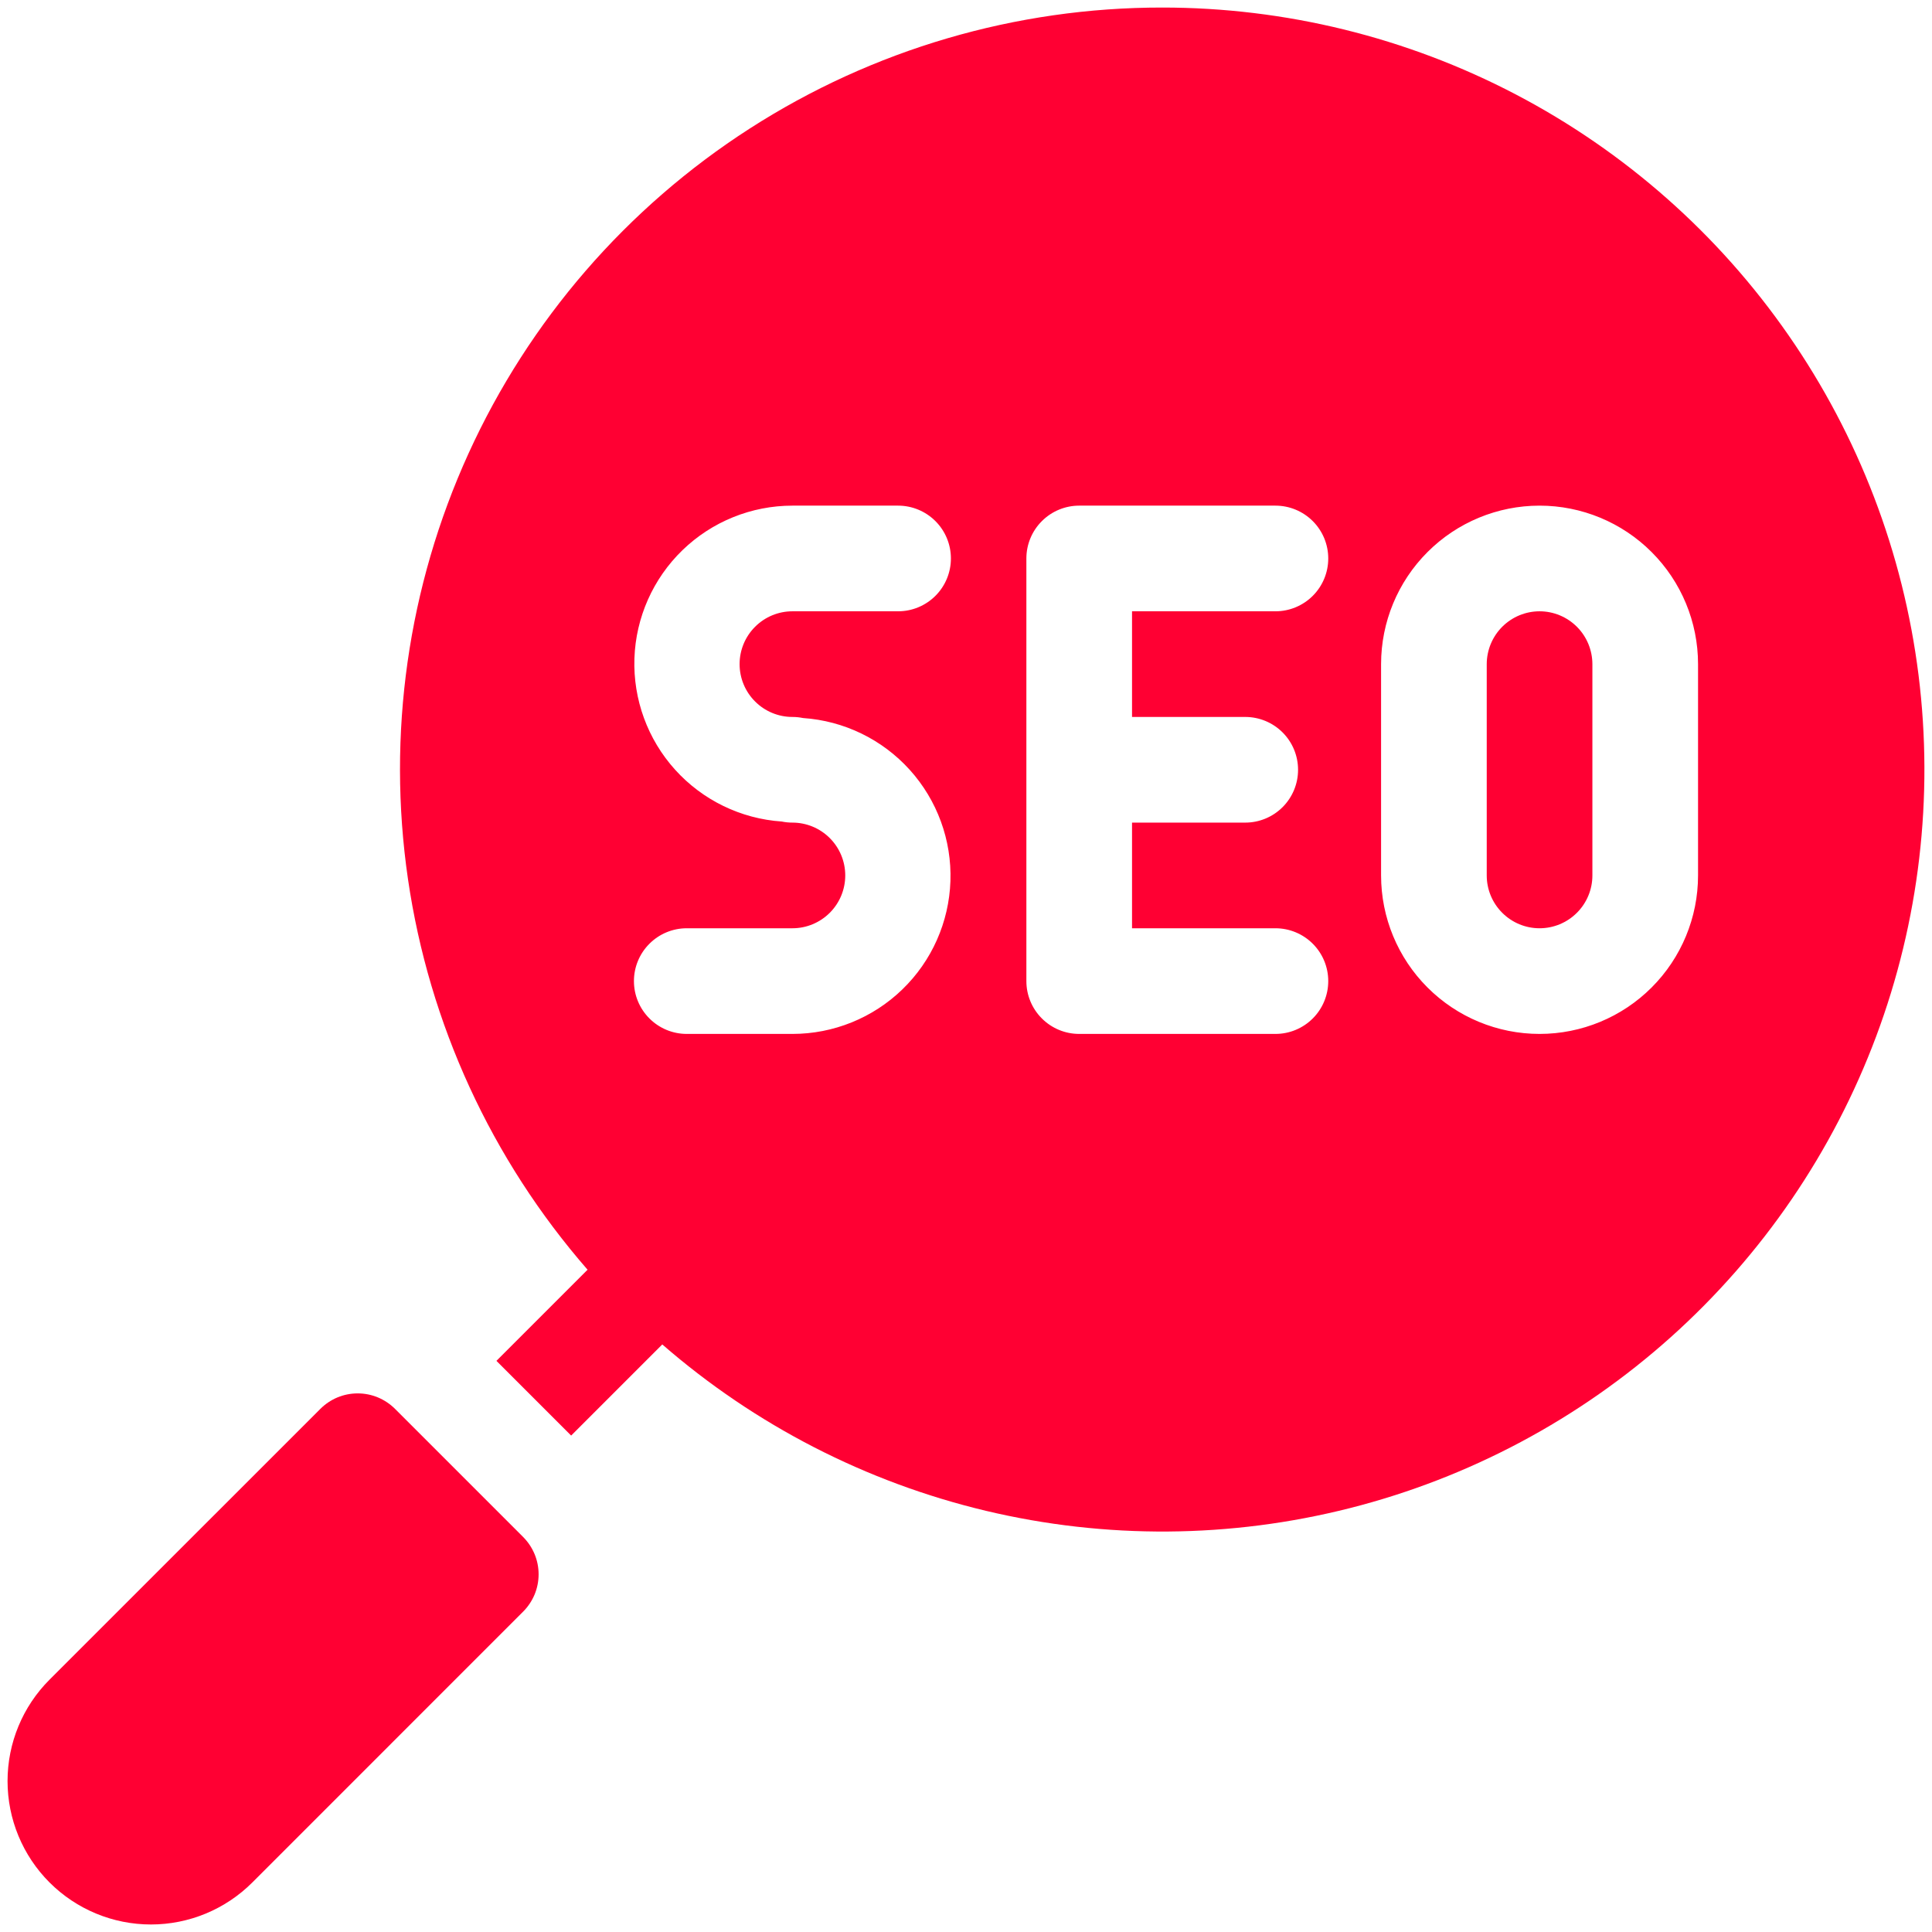 <?xml version="1.0" encoding="UTF-8"?> <svg xmlns="http://www.w3.org/2000/svg" width="64" height="64" viewBox="0 0 64 64" fill="none"><g clip-path="url(#clip0_2015_12)"><path d="M51 20.25C50.536 20.25 50.091 20.435 49.763 20.763C49.435 21.091 49.251 21.536 49.25 22V29C49.25 29.464 49.434 29.909 49.763 30.237C50.091 30.566 50.536 30.75 51 30.75C51.464 30.75 51.909 30.566 52.237 30.237C52.566 29.909 52.75 29.464 52.75 29V22C52.749 21.536 52.565 21.091 52.237 20.763C51.909 20.435 51.464 20.25 51 20.25Z" fill="#FF0033"></path><path d="M38.5 0.25C33.655 0.246 28.912 1.638 24.836 4.258C20.761 6.878 17.526 10.616 15.518 15.026C13.511 19.435 12.815 24.329 13.515 29.124C14.215 33.918 16.28 38.409 19.464 42.061L16.445 45.08L18.92 47.555L21.939 44.536C25.015 47.212 28.694 49.103 32.66 50.048C36.627 50.992 40.763 50.962 44.715 49.959C48.667 48.956 52.317 47.011 55.353 44.29C58.389 41.569 60.721 38.152 62.15 34.333C63.578 30.515 64.059 26.406 63.554 22.361C63.048 18.315 61.57 14.452 59.245 11.102C56.921 7.752 53.82 5.015 50.207 3.125C46.594 1.236 42.577 0.249 38.5 0.25ZM26.25 23.75C26.369 23.75 26.487 23.762 26.603 23.786C27.958 23.878 29.225 24.493 30.136 25.501C31.046 26.509 31.53 27.831 31.484 29.189C31.438 30.546 30.867 31.833 29.89 32.777C28.914 33.722 27.608 34.25 26.25 34.25H22.75C22.286 34.25 21.841 34.066 21.513 33.737C21.184 33.409 21 32.964 21 32.5C21 32.036 21.184 31.591 21.513 31.263C21.841 30.934 22.286 30.75 22.75 30.75H26.25C26.714 30.75 27.159 30.566 27.488 30.237C27.816 29.909 28 29.464 28 29C28 28.536 27.816 28.091 27.488 27.763C27.159 27.434 26.714 27.25 26.25 27.25C26.131 27.25 26.013 27.238 25.897 27.214C24.542 27.122 23.275 26.507 22.365 25.499C21.454 24.491 20.971 23.169 21.016 21.811C21.062 20.454 21.634 19.167 22.61 18.223C23.587 17.278 24.892 16.75 26.25 16.75H29.75C30.214 16.75 30.659 16.934 30.988 17.263C31.316 17.591 31.5 18.036 31.5 18.5C31.5 18.964 31.316 19.409 30.988 19.737C30.659 20.066 30.214 20.25 29.75 20.25H26.25C25.786 20.25 25.341 20.434 25.013 20.763C24.684 21.091 24.5 21.536 24.5 22C24.5 22.464 24.684 22.909 25.013 23.237C25.341 23.566 25.786 23.75 26.25 23.75ZM41.25 23.75C41.714 23.75 42.159 23.934 42.488 24.263C42.816 24.591 43 25.036 43 25.5C43 25.964 42.816 26.409 42.488 26.737C42.159 27.066 41.714 27.25 41.25 27.25H37.5V30.75H42.25C42.714 30.75 43.159 30.934 43.488 31.263C43.816 31.591 44 32.036 44 32.5C44 32.964 43.816 33.409 43.488 33.737C43.159 34.066 42.714 34.25 42.25 34.25H35.75C35.286 34.25 34.841 34.066 34.513 33.737C34.184 33.409 34 32.964 34 32.5V18.5C34 18.036 34.184 17.591 34.513 17.263C34.841 16.934 35.286 16.75 35.75 16.75H42.25C42.714 16.75 43.159 16.934 43.488 17.263C43.816 17.591 44 18.036 44 18.5C44 18.964 43.816 19.409 43.488 19.737C43.159 20.066 42.714 20.25 42.25 20.25H37.5V23.75H41.25ZM56.25 29C56.25 30.392 55.697 31.728 54.712 32.712C53.728 33.697 52.392 34.25 51 34.25C49.608 34.25 48.272 33.697 47.288 32.712C46.303 31.728 45.75 30.392 45.75 29V22C45.75 20.608 46.303 19.272 47.288 18.288C48.272 17.303 49.608 16.75 51 16.75C52.392 16.75 53.728 17.303 54.712 18.288C55.697 19.272 56.25 20.608 56.25 22V29Z" fill="#FF0033"></path><path d="M13.086 46.671C12.924 46.509 12.731 46.38 12.518 46.291C12.306 46.203 12.079 46.158 11.849 46.158C11.619 46.158 11.392 46.203 11.179 46.291C10.967 46.38 10.774 46.509 10.612 46.671L1.641 55.641C0.75 56.532 0.25 57.74 0.25 59C0.25 60.26 0.75 61.468 1.641 62.359C2.532 63.25 3.74 63.751 5 63.751C6.26 63.751 7.468 63.25 8.359 62.359L17.329 53.388C17.491 53.226 17.62 53.033 17.709 52.821C17.797 52.608 17.842 52.381 17.842 52.151C17.842 51.921 17.797 51.694 17.709 51.482C17.62 51.269 17.491 51.077 17.329 50.914L13.086 46.671Z" fill="#FF0033"></path></g><defs><clipPath id="clip0_2015_12"><rect width="64" height="64" fill="white"></rect></clipPath></defs></svg> 